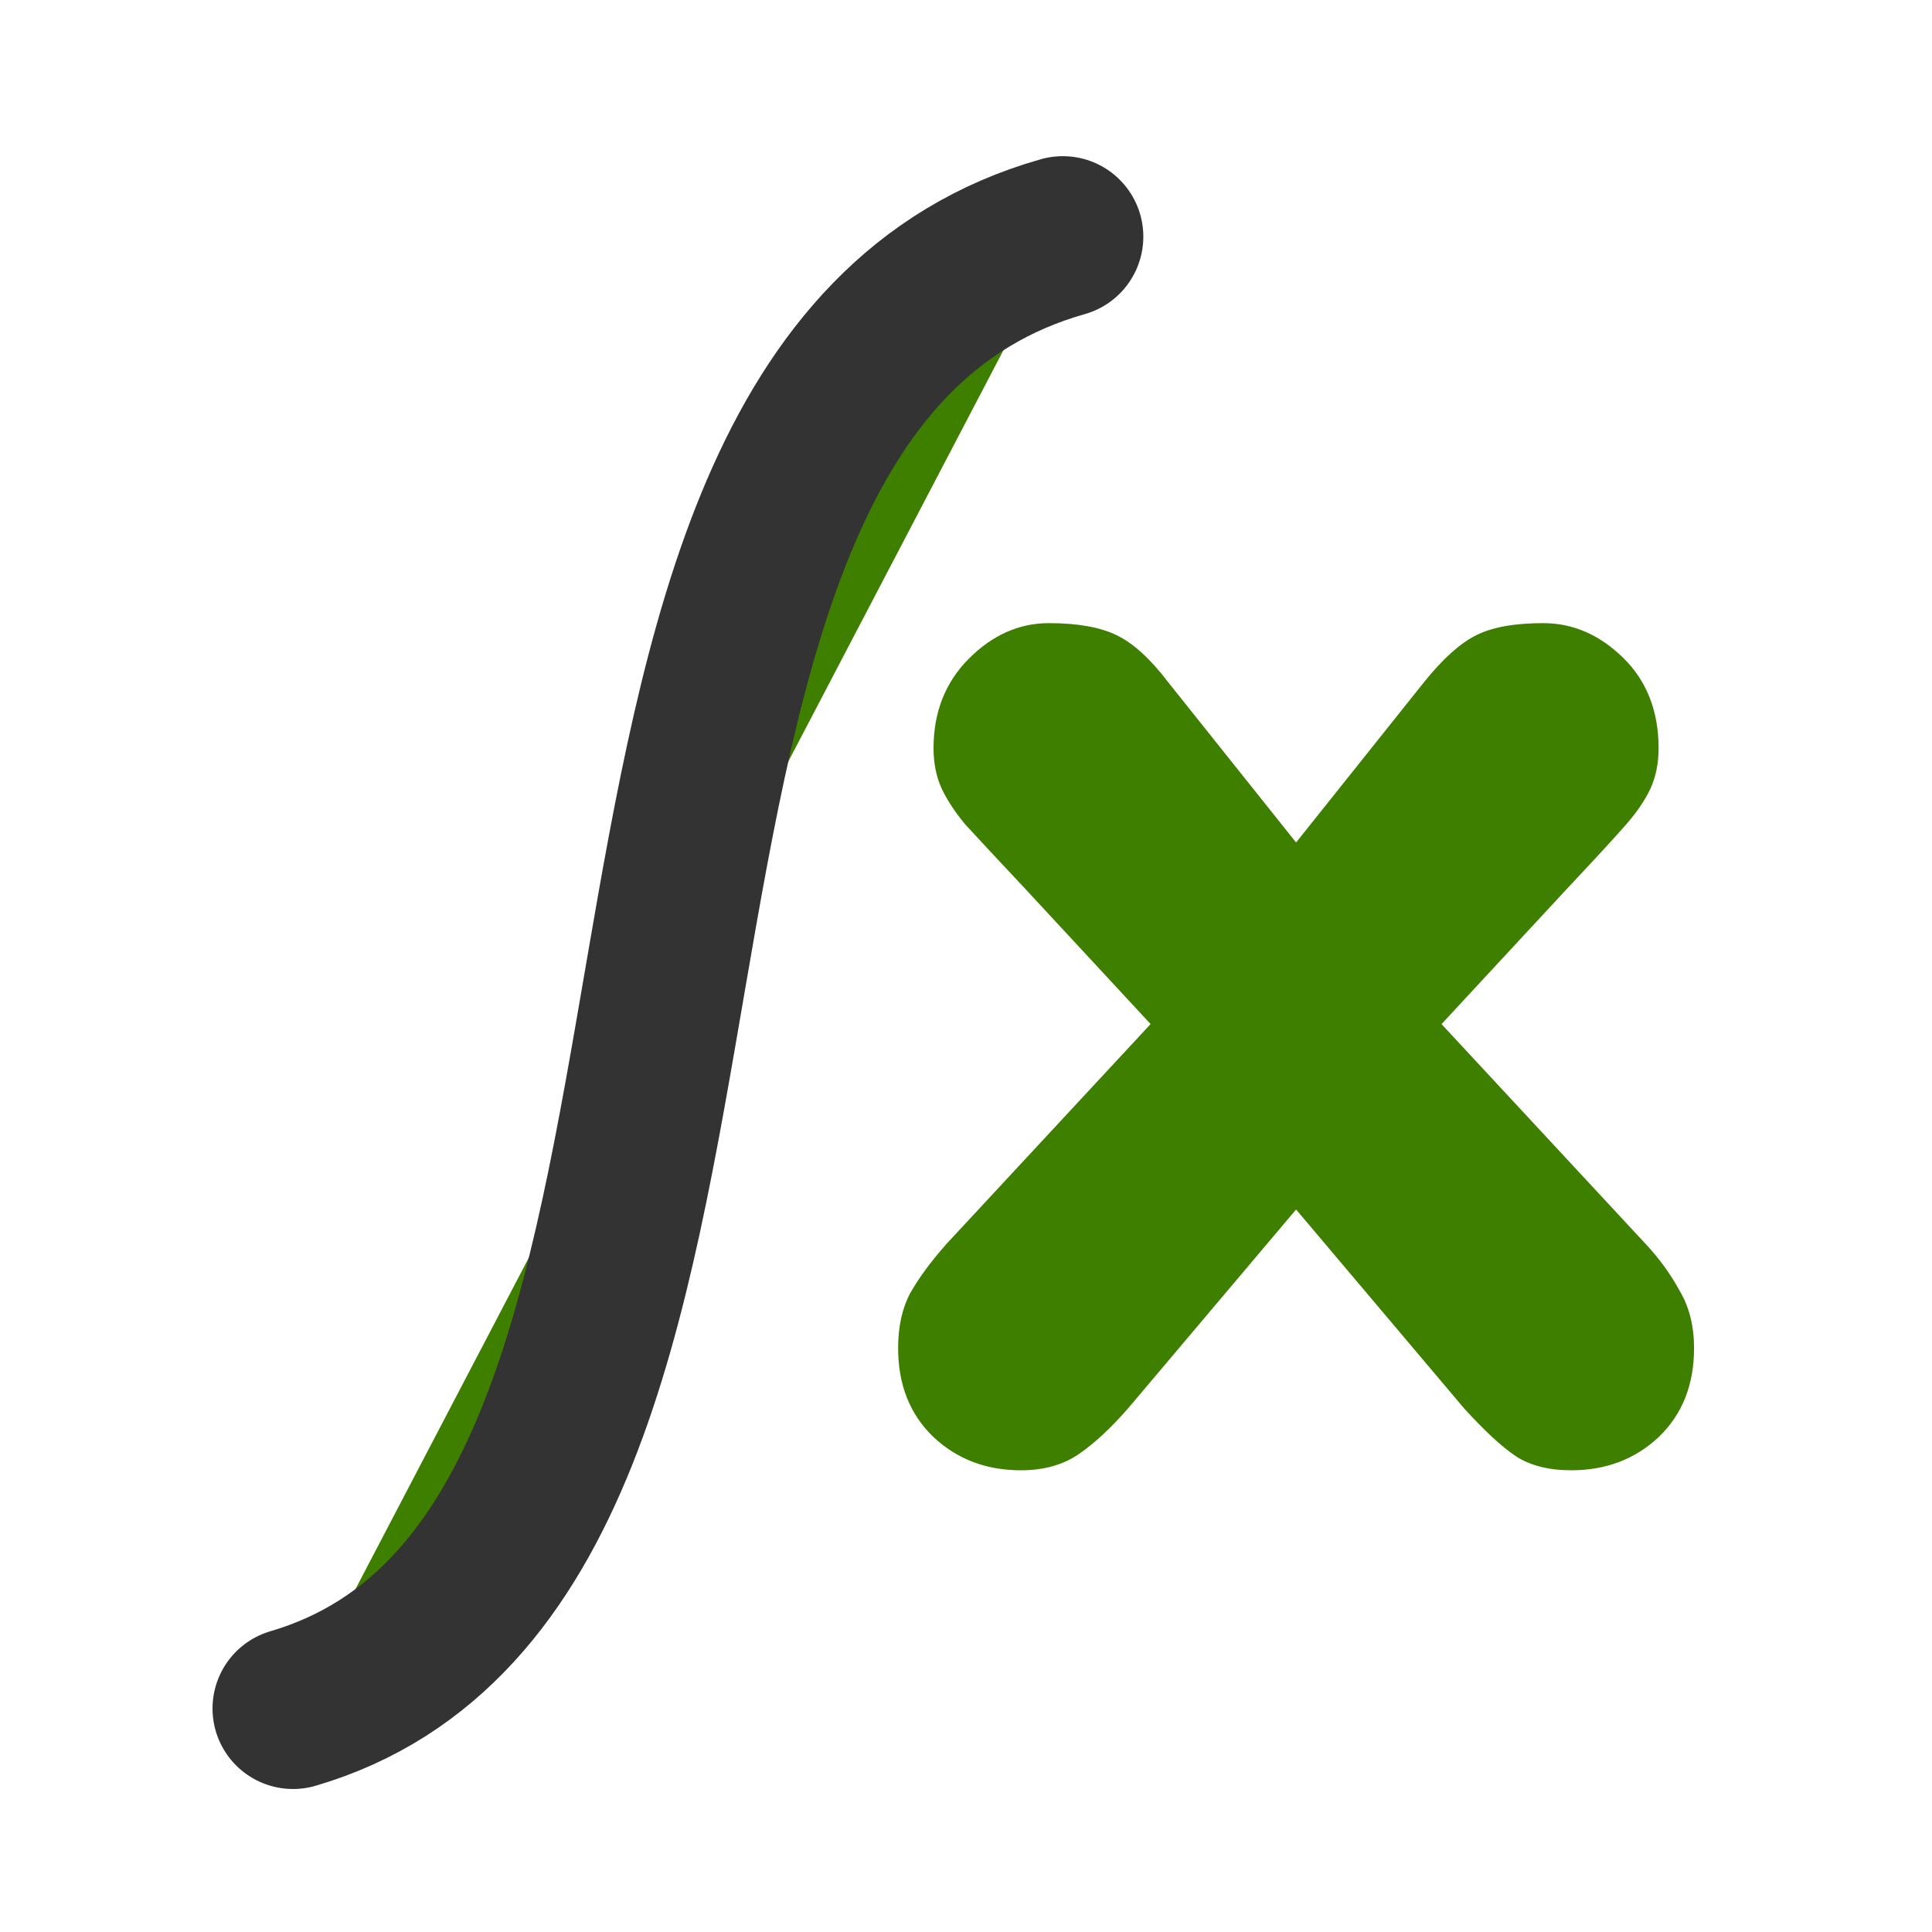 <?xml version="1.0" encoding="UTF-8"?>
<svg width="60" height="60" xmlns="http://www.w3.org/2000/svg" xmlns:svg="http://www.w3.org/2000/svg">
 <title>green math function</title>

 <g>
  <title>Layer 1</title>
  <path fill="#3f7f00" stroke-width="1pt" id="path837" d="m29.366,38.661l6.367,-6.858l-3.862,-4.166c-0.936,-0.999 -1.568,-1.677 -1.896,-2.036c-0.312,-0.375 -0.554,-0.741 -0.726,-1.1c-0.172,-0.375 -0.257,-0.796 -0.257,-1.264c0,-1.124 0.367,-2.052 1.1,-2.785c0.733,-0.733 1.56,-1.1 2.481,-1.1c0.889,0 1.592,0.125 2.107,0.375c0.515,0.25 1.046,0.733 1.592,1.451l3.979,4.986l3.979,-4.986c0.577,-0.718 1.116,-1.202 1.615,-1.451c0.499,-0.25 1.194,-0.375 2.083,-0.375c0.921,0 1.748,0.359 2.481,1.077c0.733,0.718 1.1,1.654 1.1,2.809c0,0.468 -0.086,0.889 -0.257,1.264c-0.172,0.359 -0.421,0.726 -0.749,1.1c-0.312,0.359 -0.936,1.038 -1.873,2.036l-3.862,4.166l6.367,6.858c0.406,0.437 0.749,0.913 1.03,1.428c0.296,0.499 0.445,1.092 0.445,1.779c0,1.139 -0.367,2.06 -1.1,2.762c-0.733,0.687 -1.638,1.03 -2.715,1.03c-0.702,0 -1.28,-0.148 -1.732,-0.445c-0.437,-0.296 -0.967,-0.788 -1.592,-1.475l-5.22,-6.179l-5.22,6.179c-0.546,0.624 -1.061,1.1 -1.545,1.428c-0.484,0.328 -1.077,0.492 -1.779,0.492c-1.077,0 -1.982,-0.343 -2.715,-1.03c-0.733,-0.702 -1.1,-1.623 -1.1,-2.762c0,-0.671 0.125,-1.241 0.375,-1.709c0.265,-0.468 0.632,-0.967 1.1,-1.498z"/>
  <path fill="#3f7f00" fill-rule="evenodd" stroke="#333333" stroke-width="5" stroke-linecap="round" stroke-linejoin="round" id="path836" d="m33.007,7.35c-17.37,4.923 -7.518,40.897 -23.907,45.709"/>
 </g>
</svg>